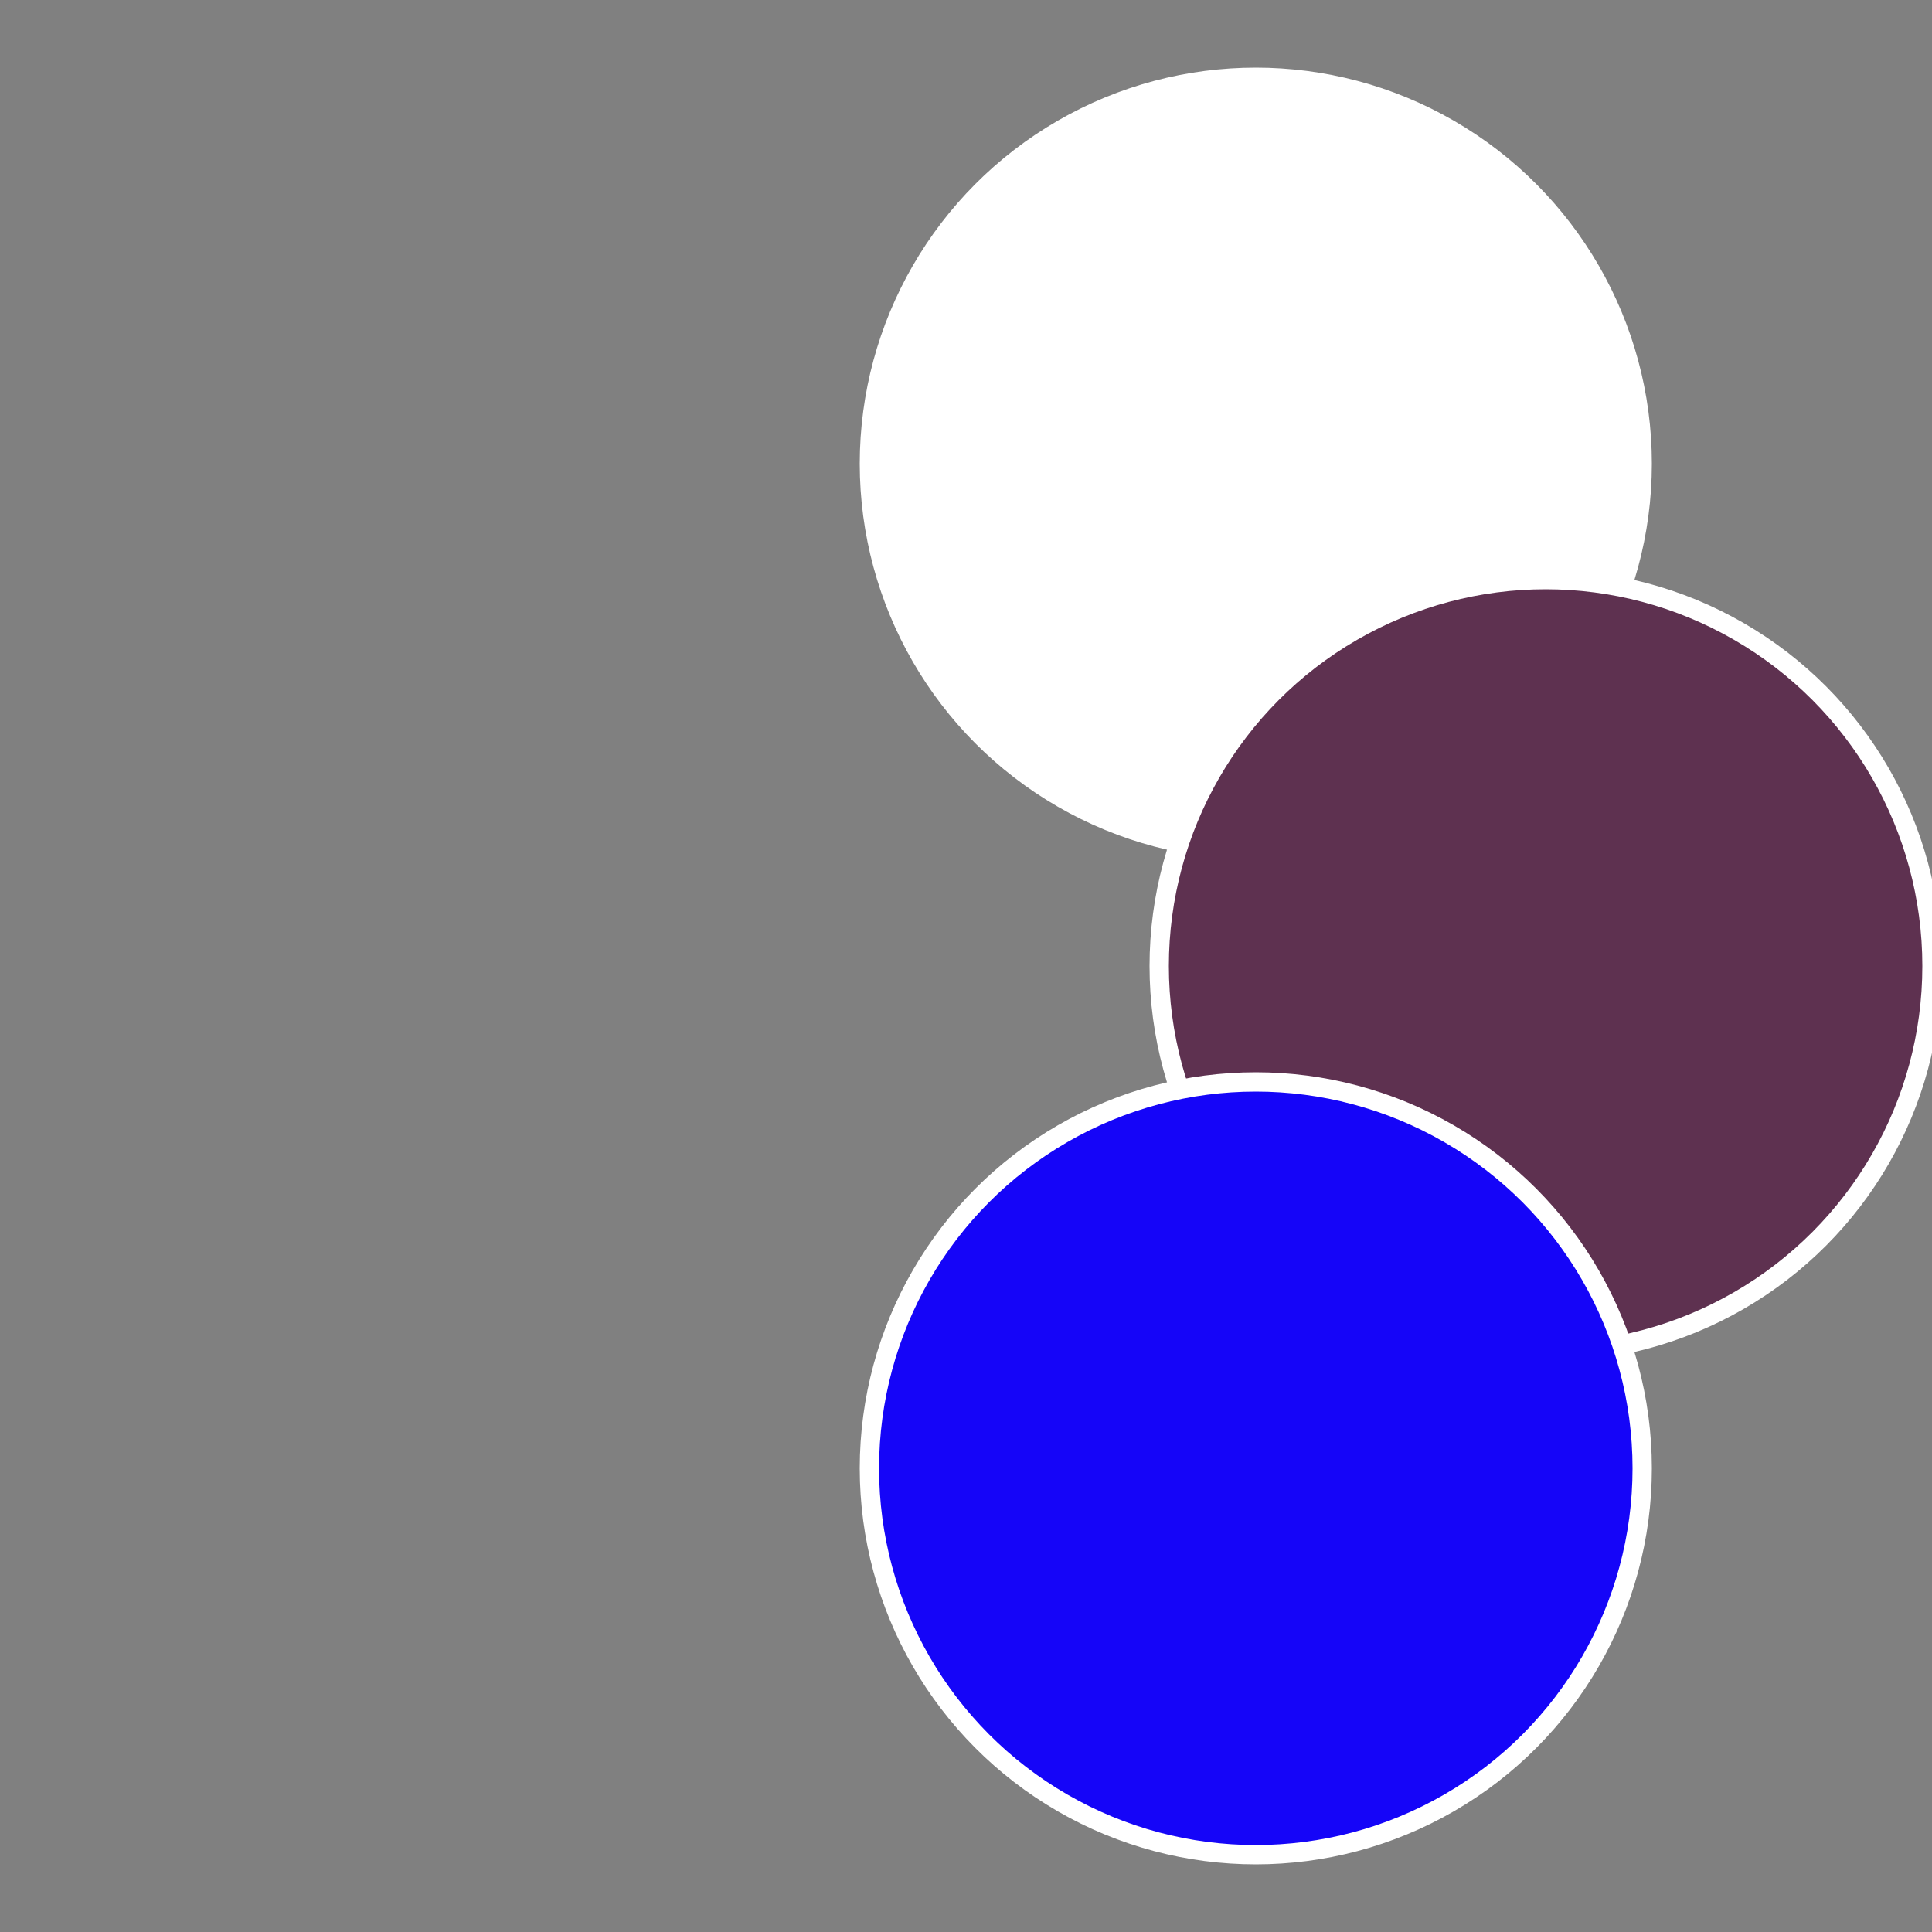 <?xml version="1.0" standalone="no"?>
<svg width="500" height="500" viewBox="-1 -1 2 2" xmlns="http://www.w3.org/2000/svg">
 
                <rect x="-1" y="-1" width="2" height="2" fill="#808080" stroke="none"/>
 
                <circle cx="0.3" cy="-0.52" r="0.4" fill="#fffffffffffff1801505ffffffffffffec09" stroke="#fff" stroke-width="1%" />
             
                <circle cx="0.6" cy="0" r="0.4" fill="#5e31505ffffffffffffec09" stroke="#fff" stroke-width="1%" />
             
                <circle cx="0.3" cy="0.52" r="0.4" fill="#1505f8effffffffffffec09" stroke="#fff" stroke-width="1%" />
            </svg>
